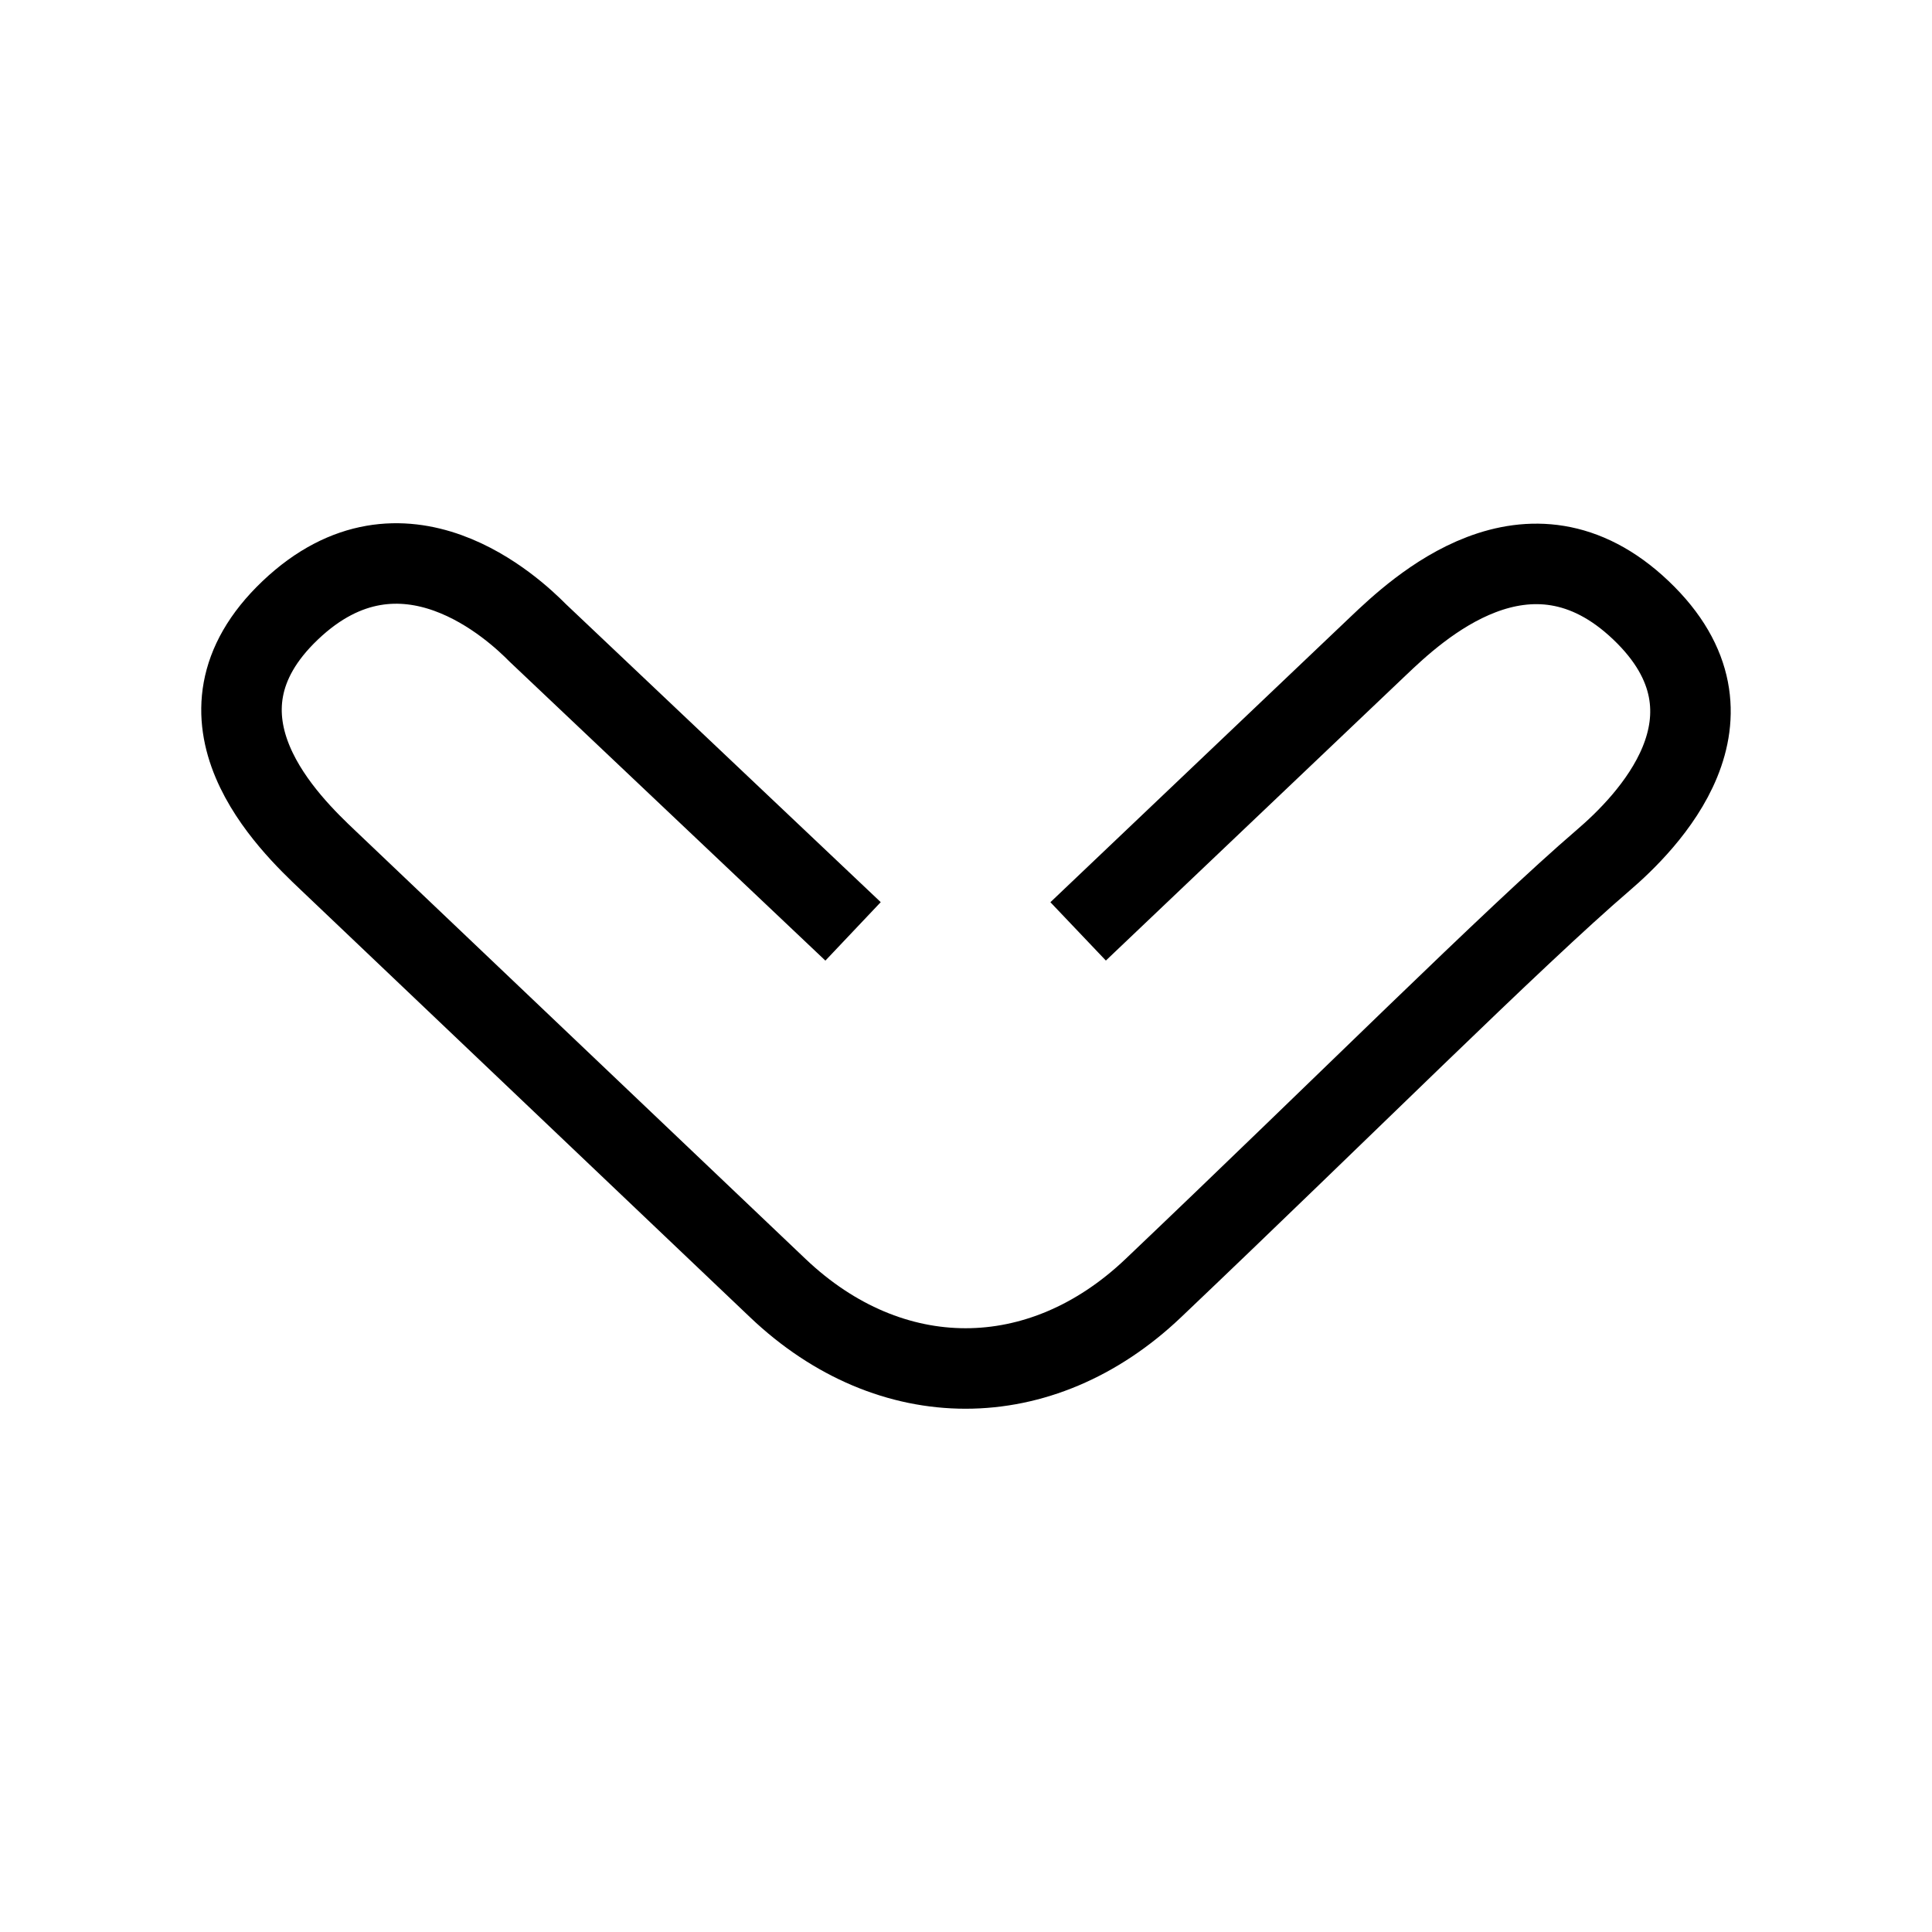 <?xml version="1.0" encoding="utf-8"?><!-- Скачано с сайта svg4.ru / Downloaded from svg4.ru -->
<svg width="800px" height="800px" viewBox="0 0 24 24" fill="none" xmlns="http://www.w3.org/2000/svg">
<path d="M10.597 11.57L6.679 7.861C6.402 7.581 5.004 6.251 3.606 7.581C2.207 8.911 3.605 10.241 4.072 10.684L9.664 16.003C11.063 17.332 12.927 17.332 14.325 16.003C16.702 13.743 18.791 11.652 19.918 10.684C20.434 10.241 21.782 8.911 20.384 7.581C18.986 6.251 17.588 7.581 17.122 8.024L13.393 11.57" stroke="#000000"/>
</svg>
